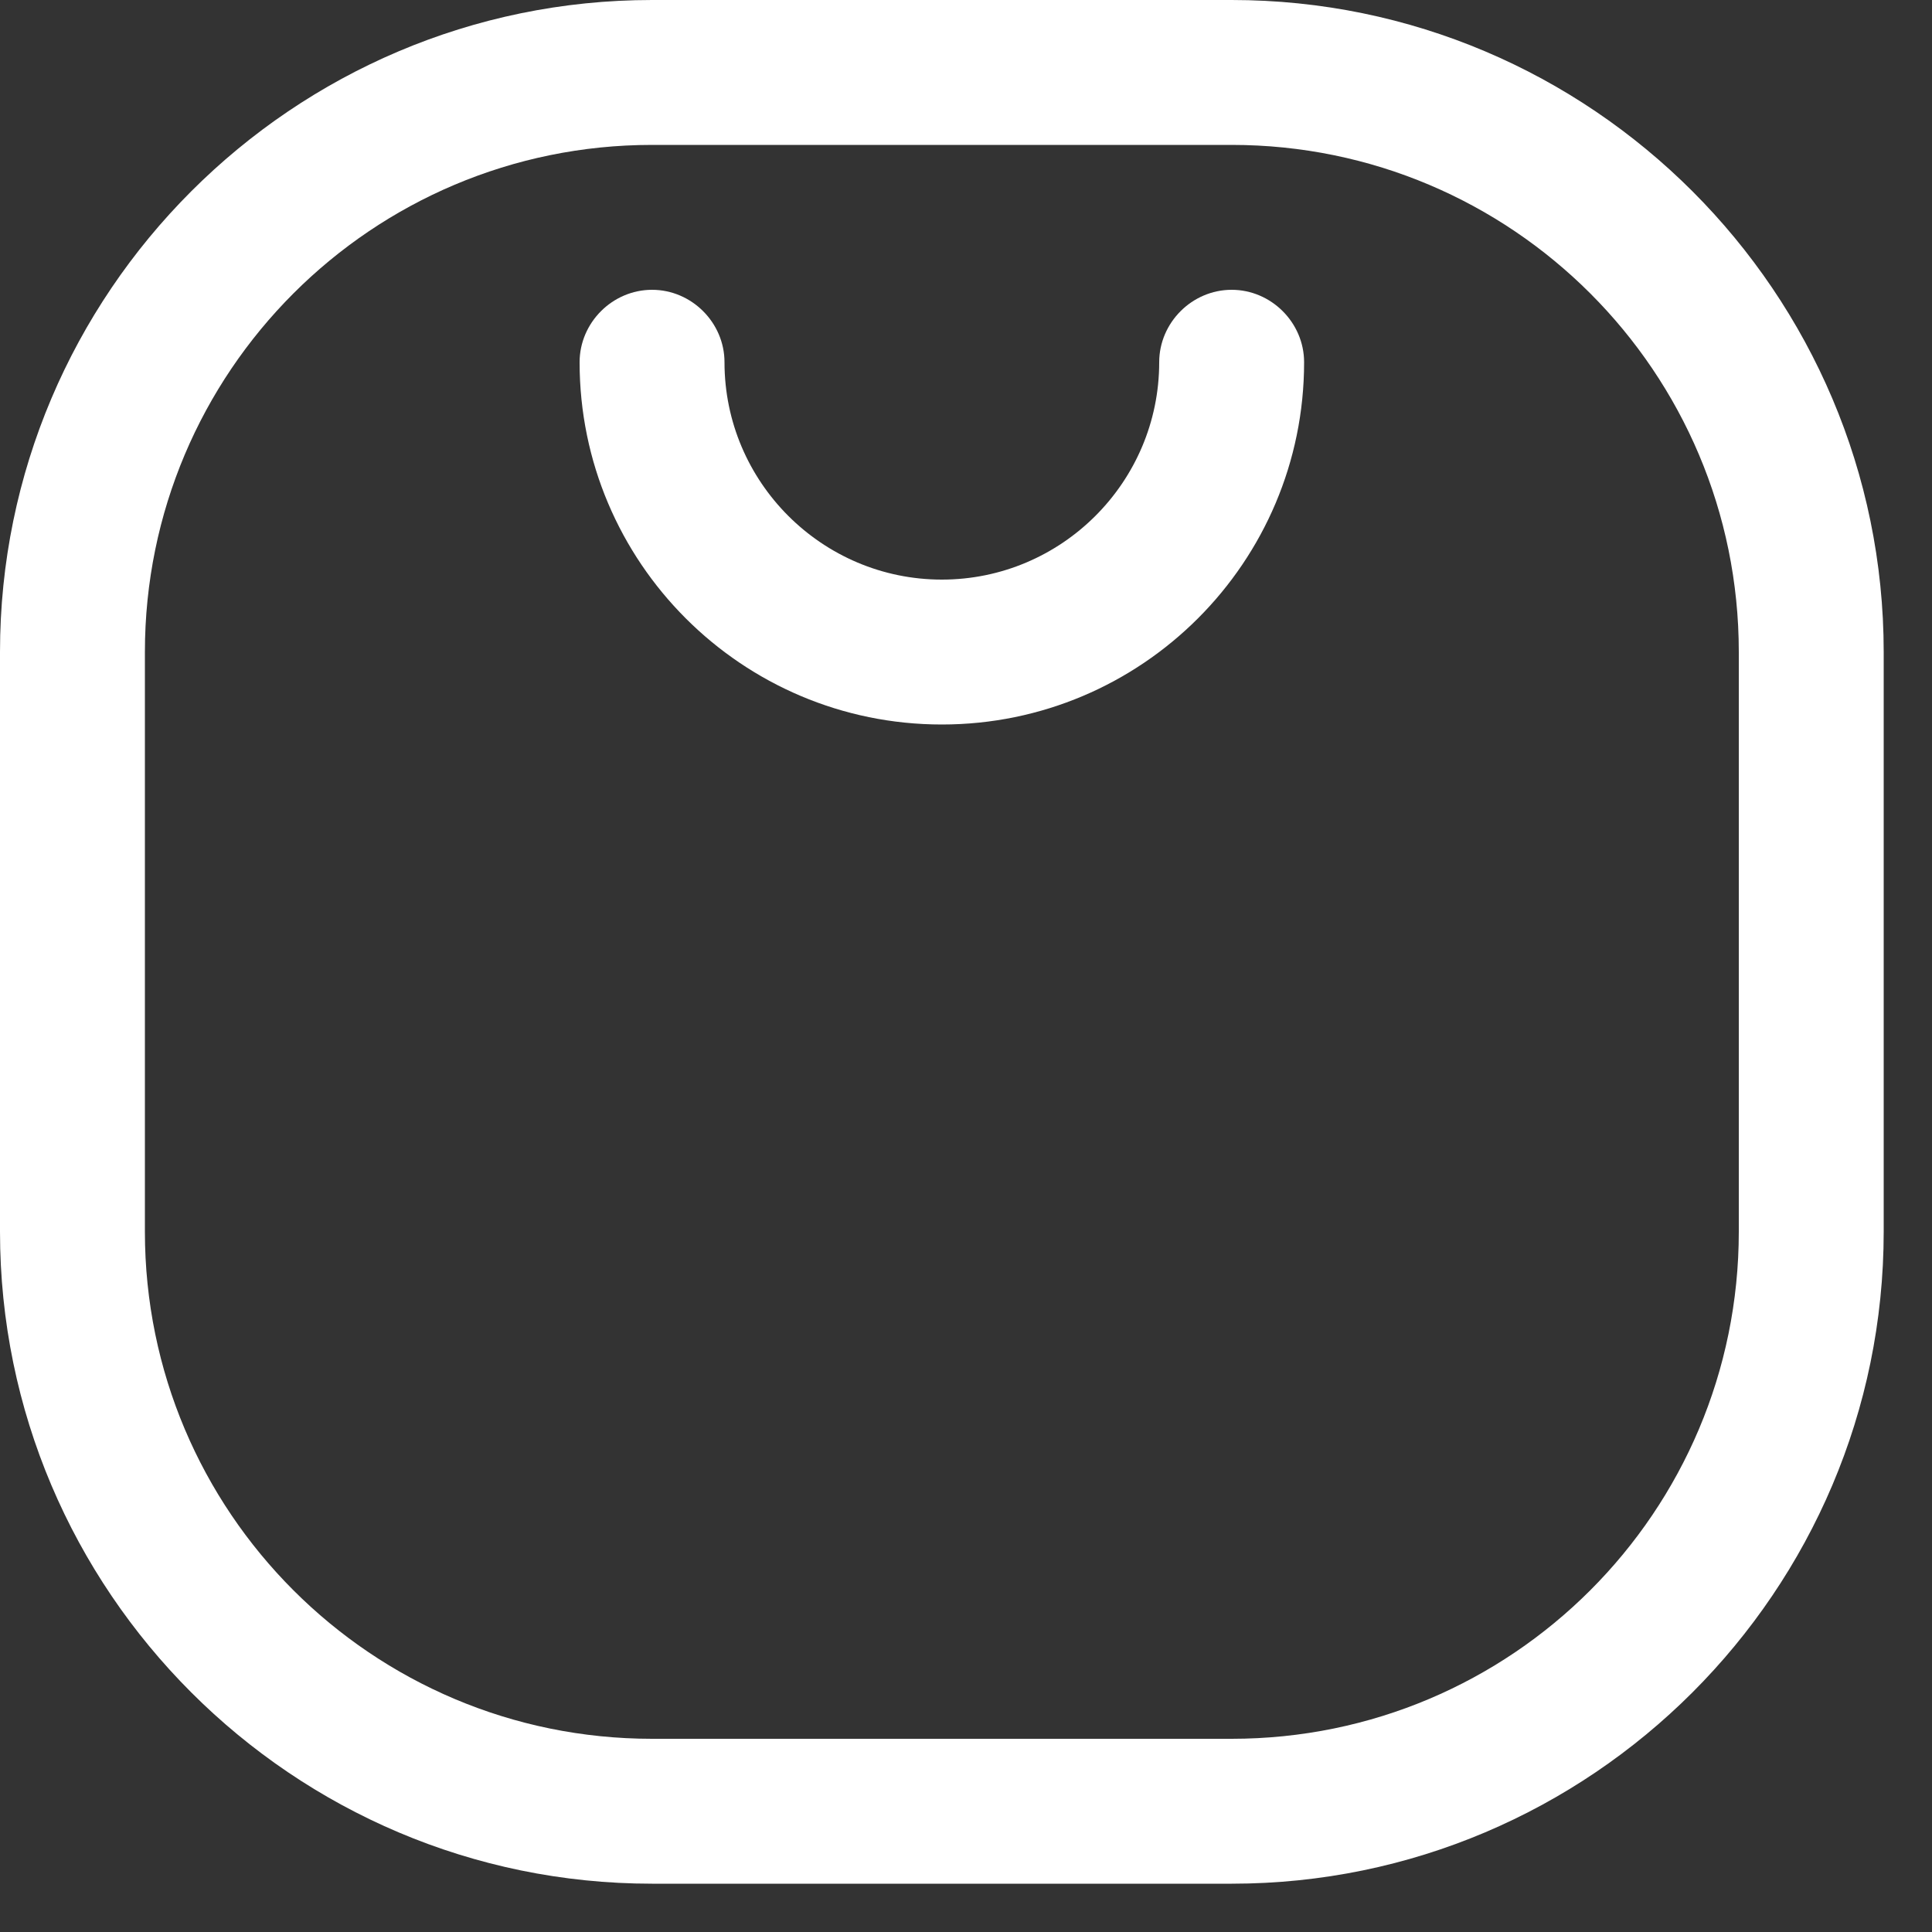 <svg width="20" height="20" viewBox="0 0 20 20" fill="none" xmlns="http://www.w3.org/2000/svg">
<rect x="0" y="0" width="20" height="20" fill="#333333" stroke="none"/>
<path d="M12.75 0H6.75C3.03 0 0 3.03 0 6.75V12.75C0 16.47 3.03 19.5 6.75 19.5H12.75C16.47 19.5 19.5 16.47 19.5 12.75V6.75C19.5 3.03 16.47 0 12.75 0ZM18 12.75C18 15.65 15.65 18 12.75 18H6.75C3.85 18 1.5 15.65 1.5 12.75V6.75C1.5 3.85 3.85 1.5 6.75 1.5H12.75C15.65 1.5 18 3.85 18 6.75V12.75Z" fill="white"/>
<path d="M12.75 3C12.34 3 12 3.34 12 3.75C12 4.99 10.99 6 9.75 6C8.51 6 7.5 4.99 7.5 3.75C7.5 3.34 7.16 3 6.75 3C6.34 3 6 3.34 6 3.75C6 5.82 7.68 7.5 9.75 7.5C11.82 7.5 13.5 5.82 13.5 3.75C13.5 3.34 13.16 3 12.75 3Z" fill="white"/>
</svg>
